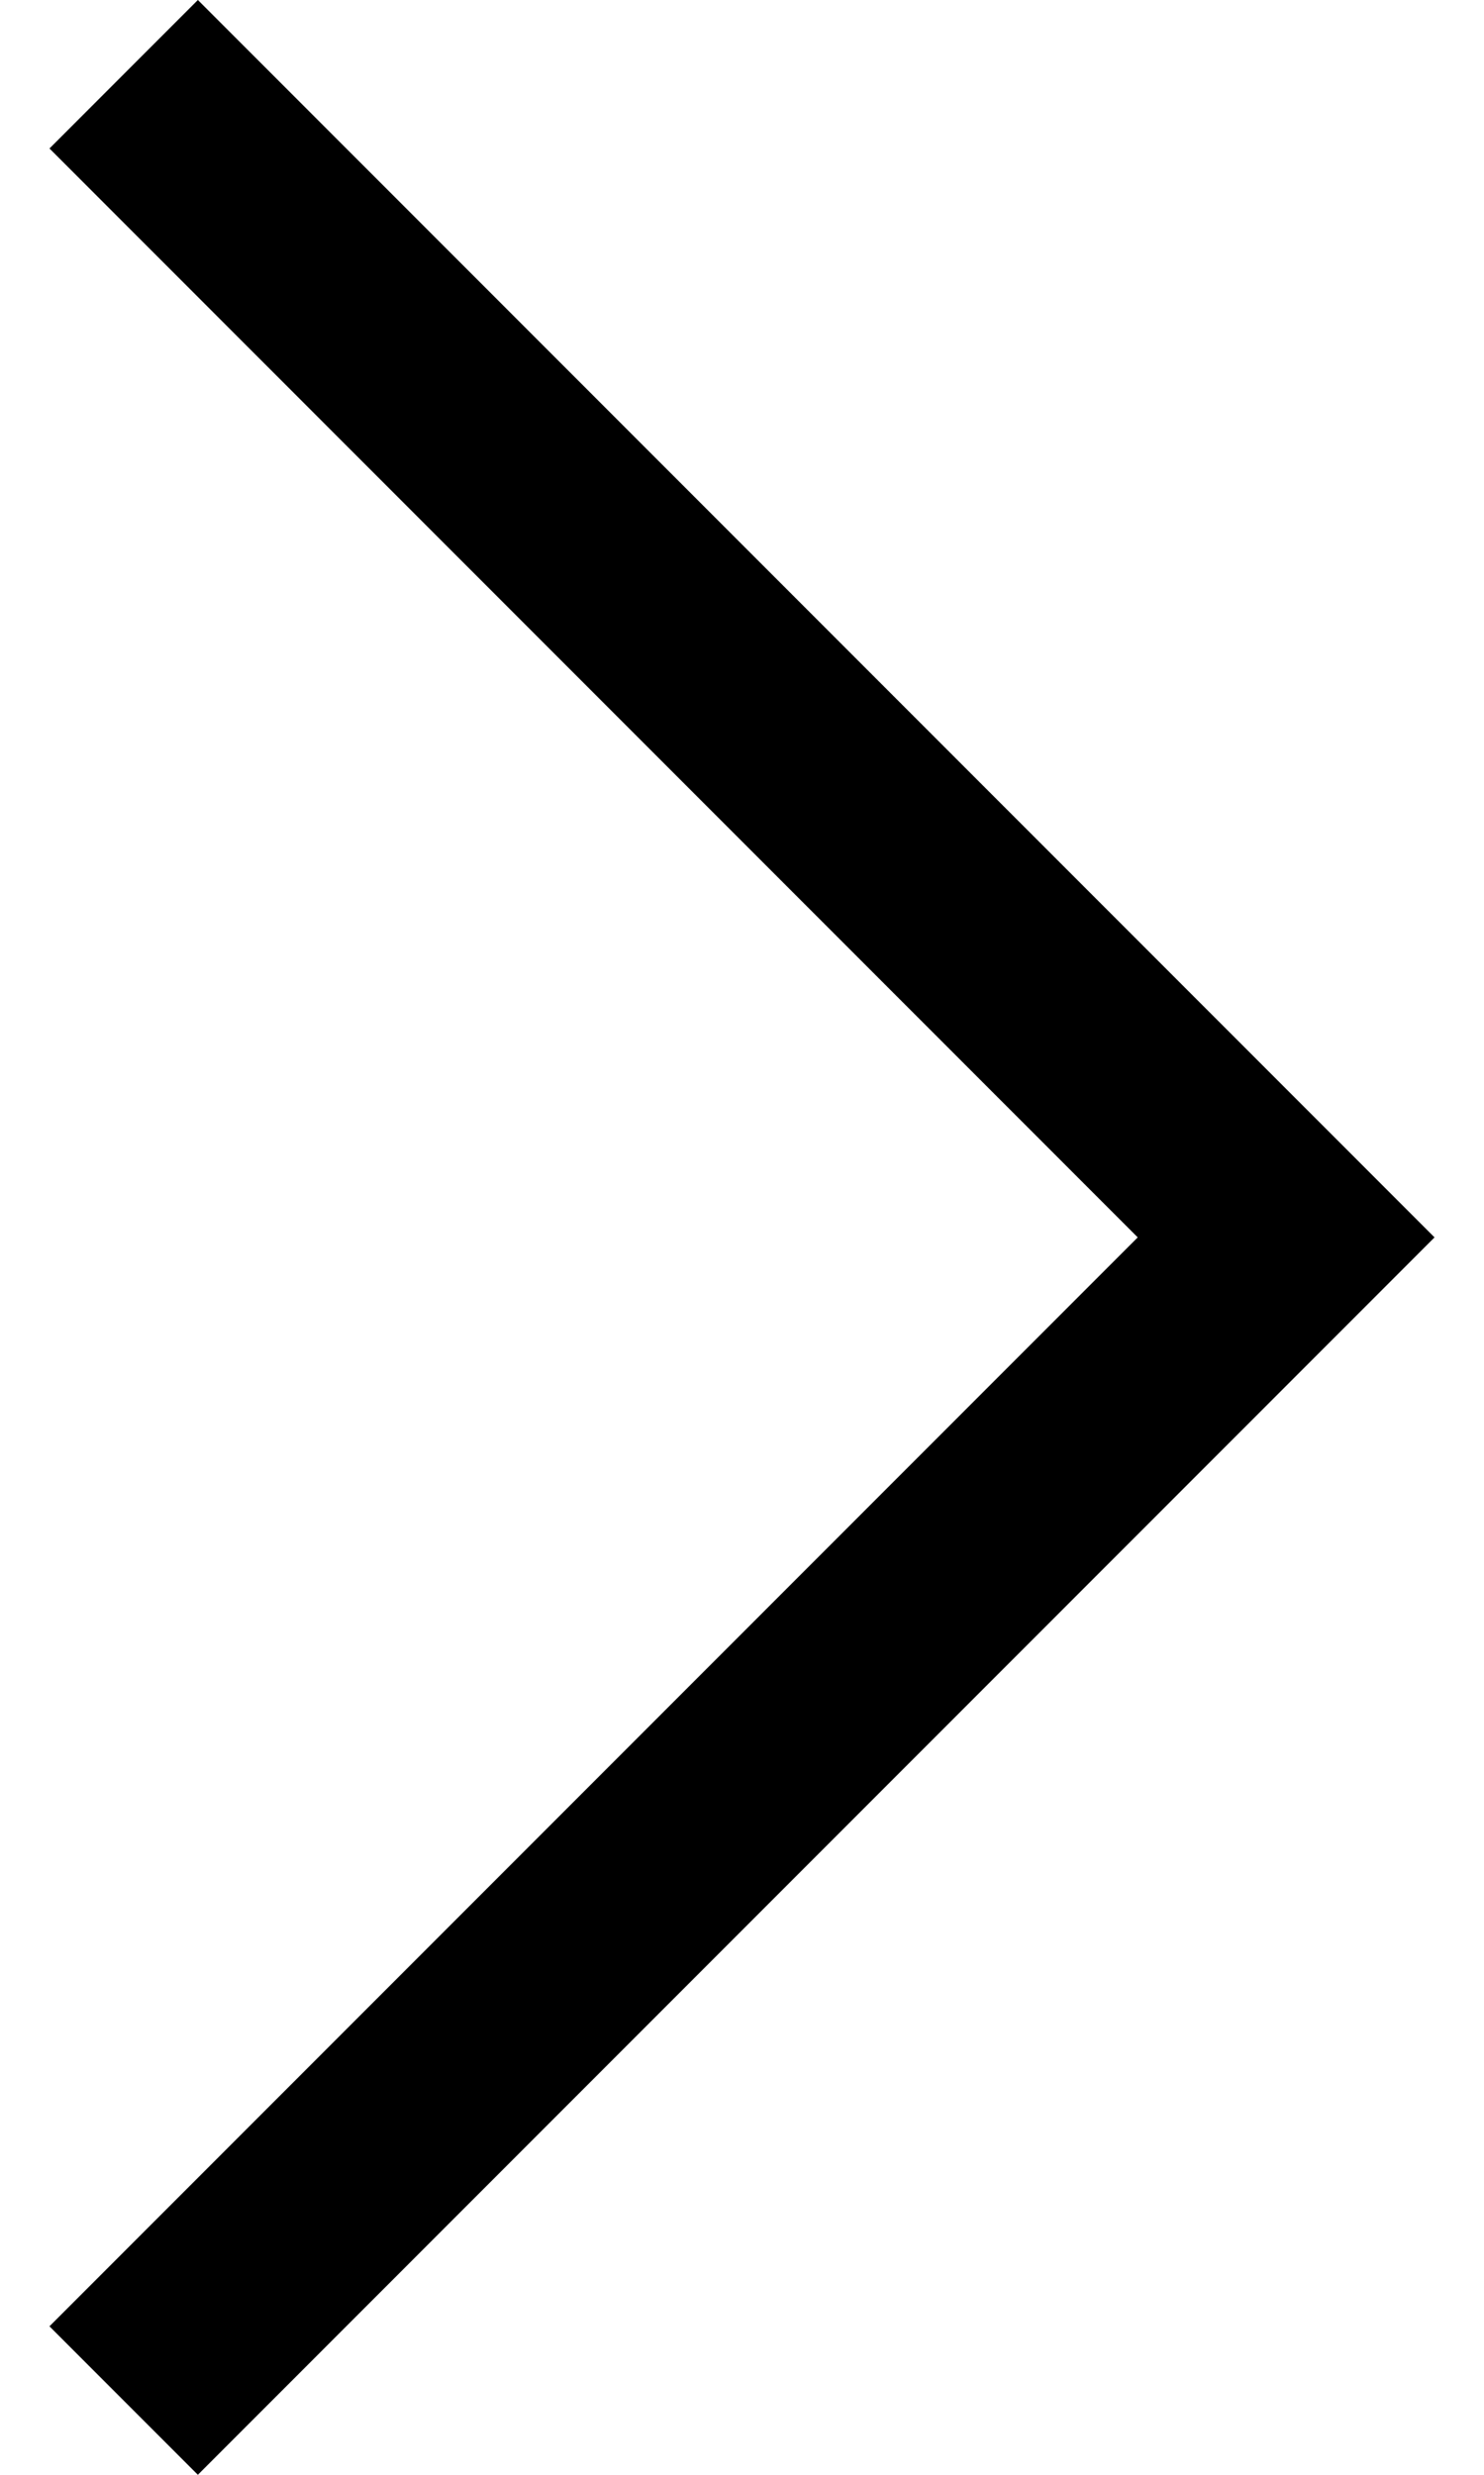 <?xml version="1.0" encoding="utf-8"?>
<!-- Generator: Adobe Illustrator 23.0.2, SVG Export Plug-In . SVG Version: 6.00 Build 0)  -->
<svg version="1.1" id="Capa_1" xmlns="http://www.w3.org/2000/svg" xmlns:xlink="http://www.w3.org/1999/xlink" x="0px" y="0px"
	 viewBox="0 0 12 20" style="enable-background:new 0 0 12 20;" xml:space="preserve">
<style type="text/css">
	.st0{fill:currentColor;}
</style>
<g>
	<polygon class="st0" points="1.6,20 0.4,18.8 9.2,10 0.4,1.2 0.4,1.2 1.6,0 11.6,10 	"/>
</g>
</svg>
